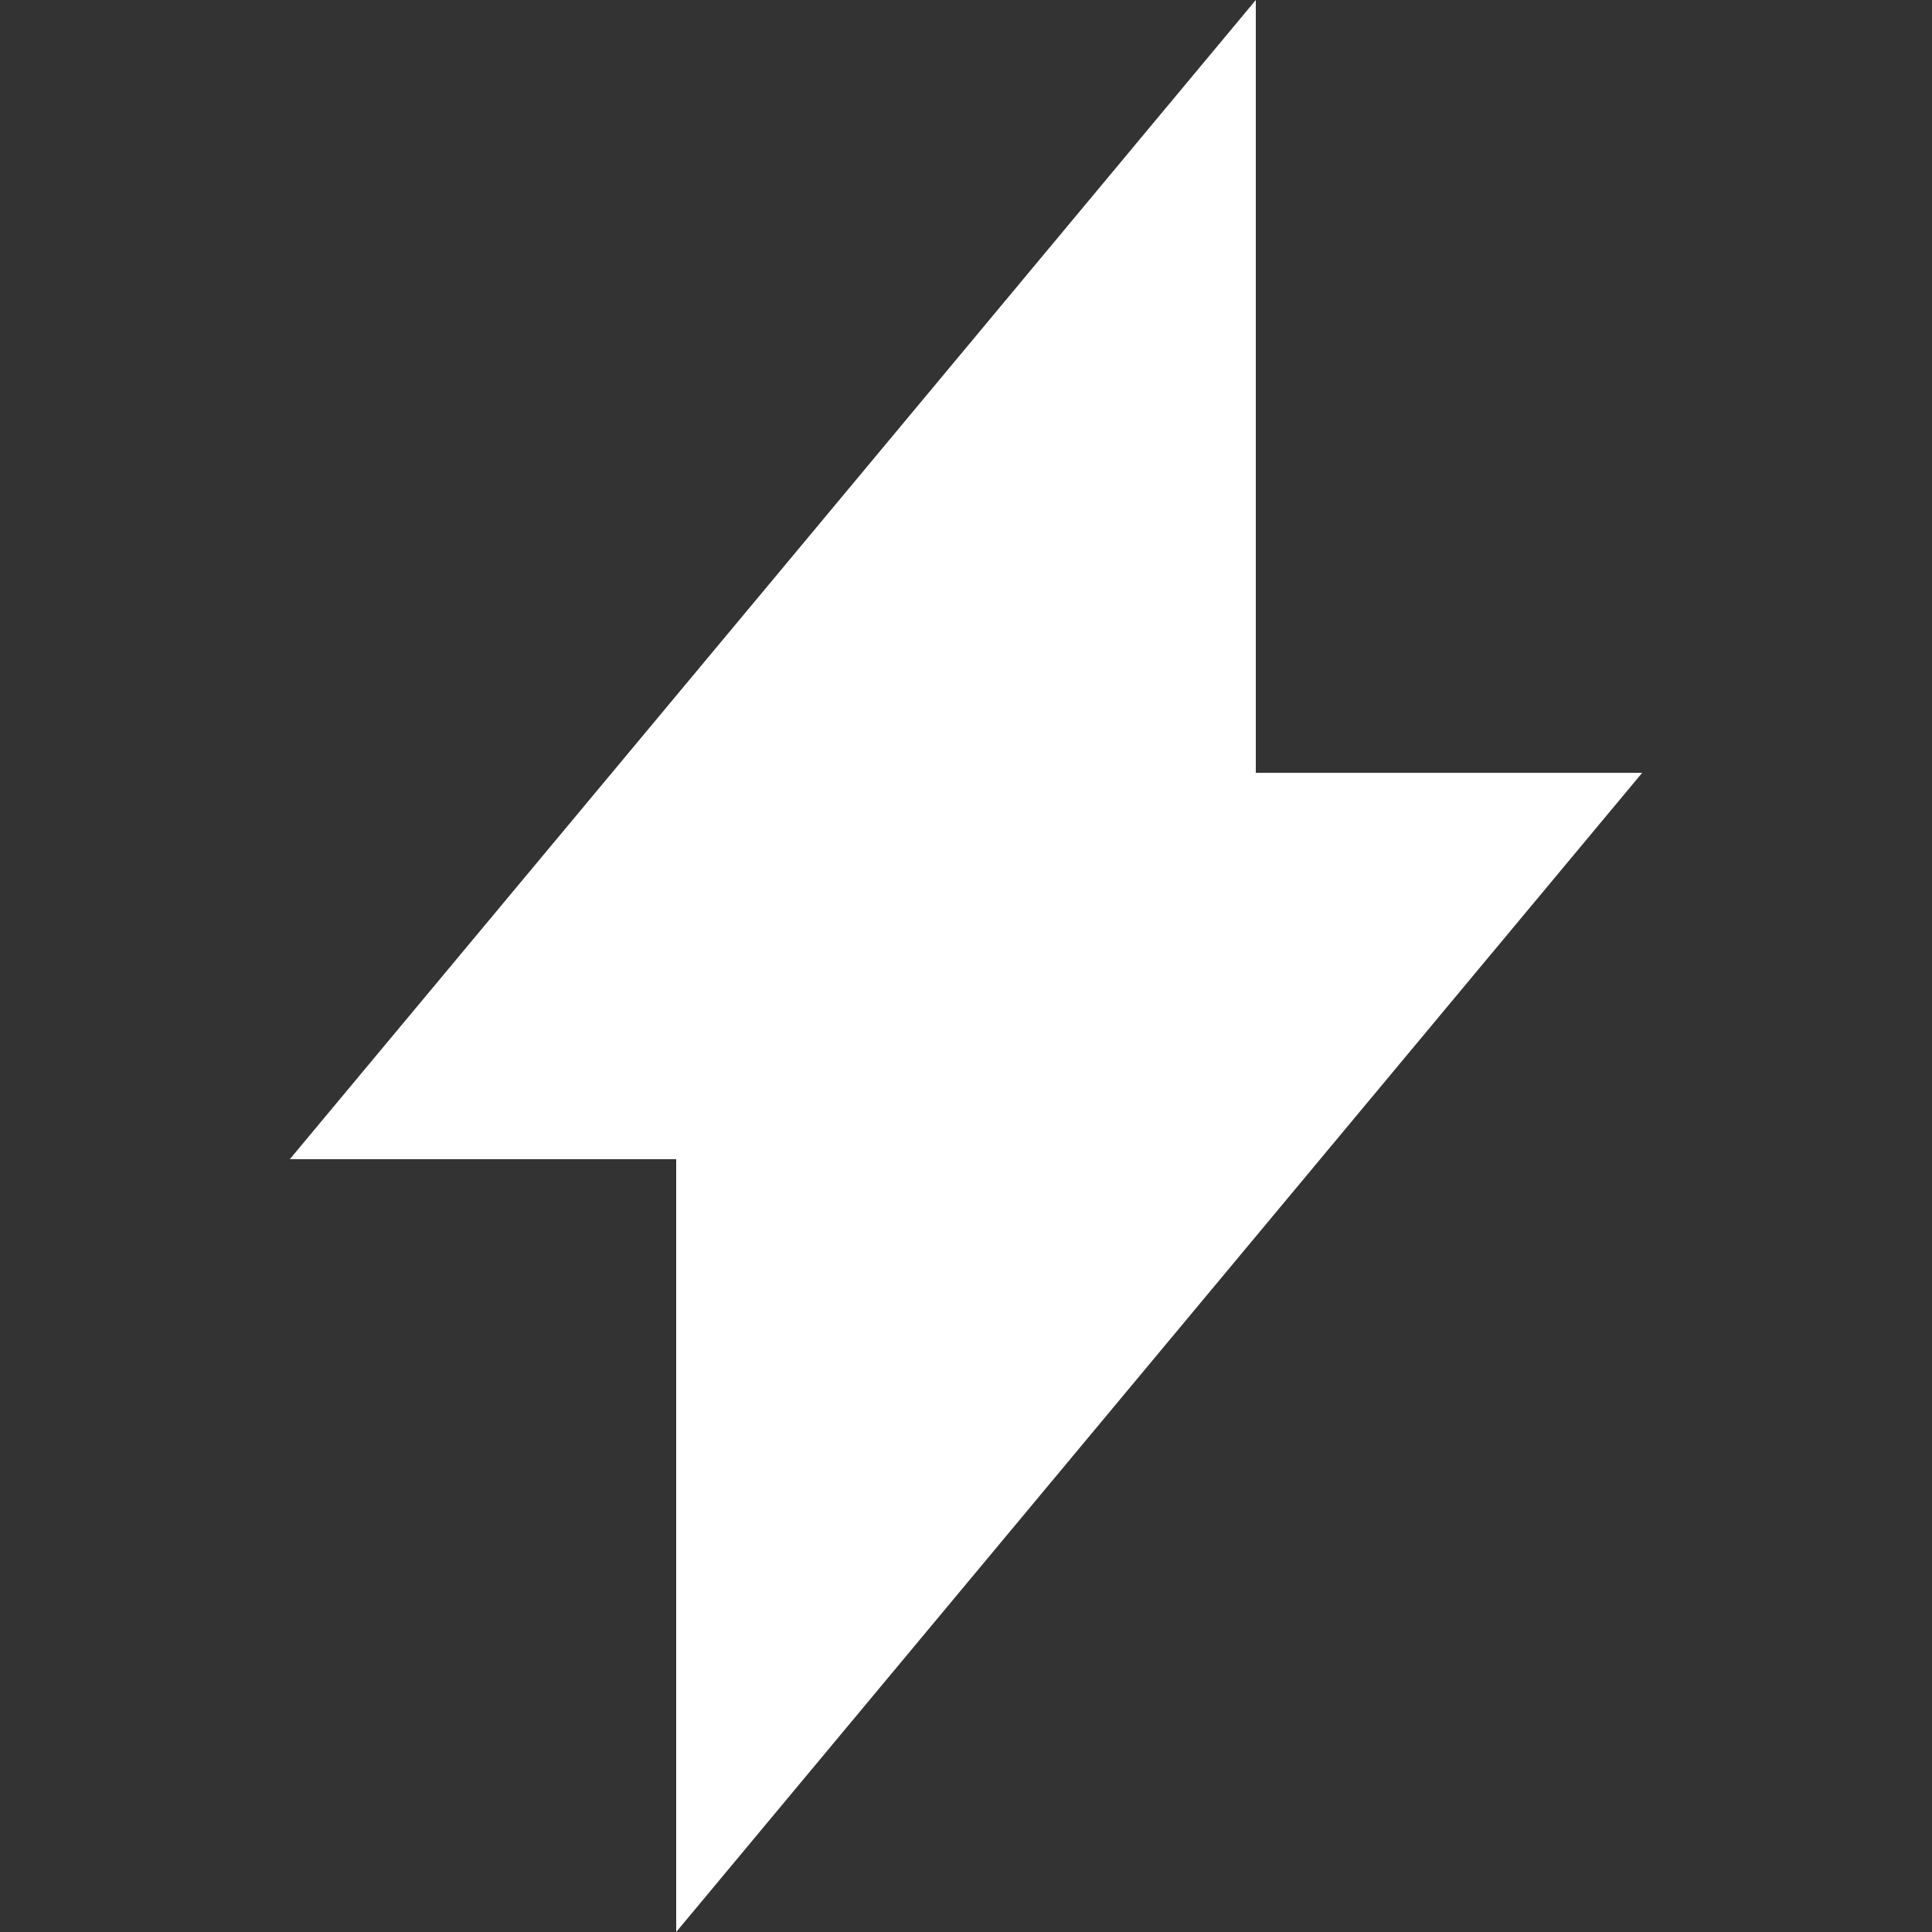 <svg width="20" height="20" viewBox="0 0 20 20" fill="none" xmlns="http://www.w3.org/2000/svg">
<rect x="0" y="0" width="20" height="20" fill="#333333" stroke="none"/>
<path d="M13 8V0L8.11 5.87L3 12H7V20L17 8H13Z" fill="white"/>
</svg>
